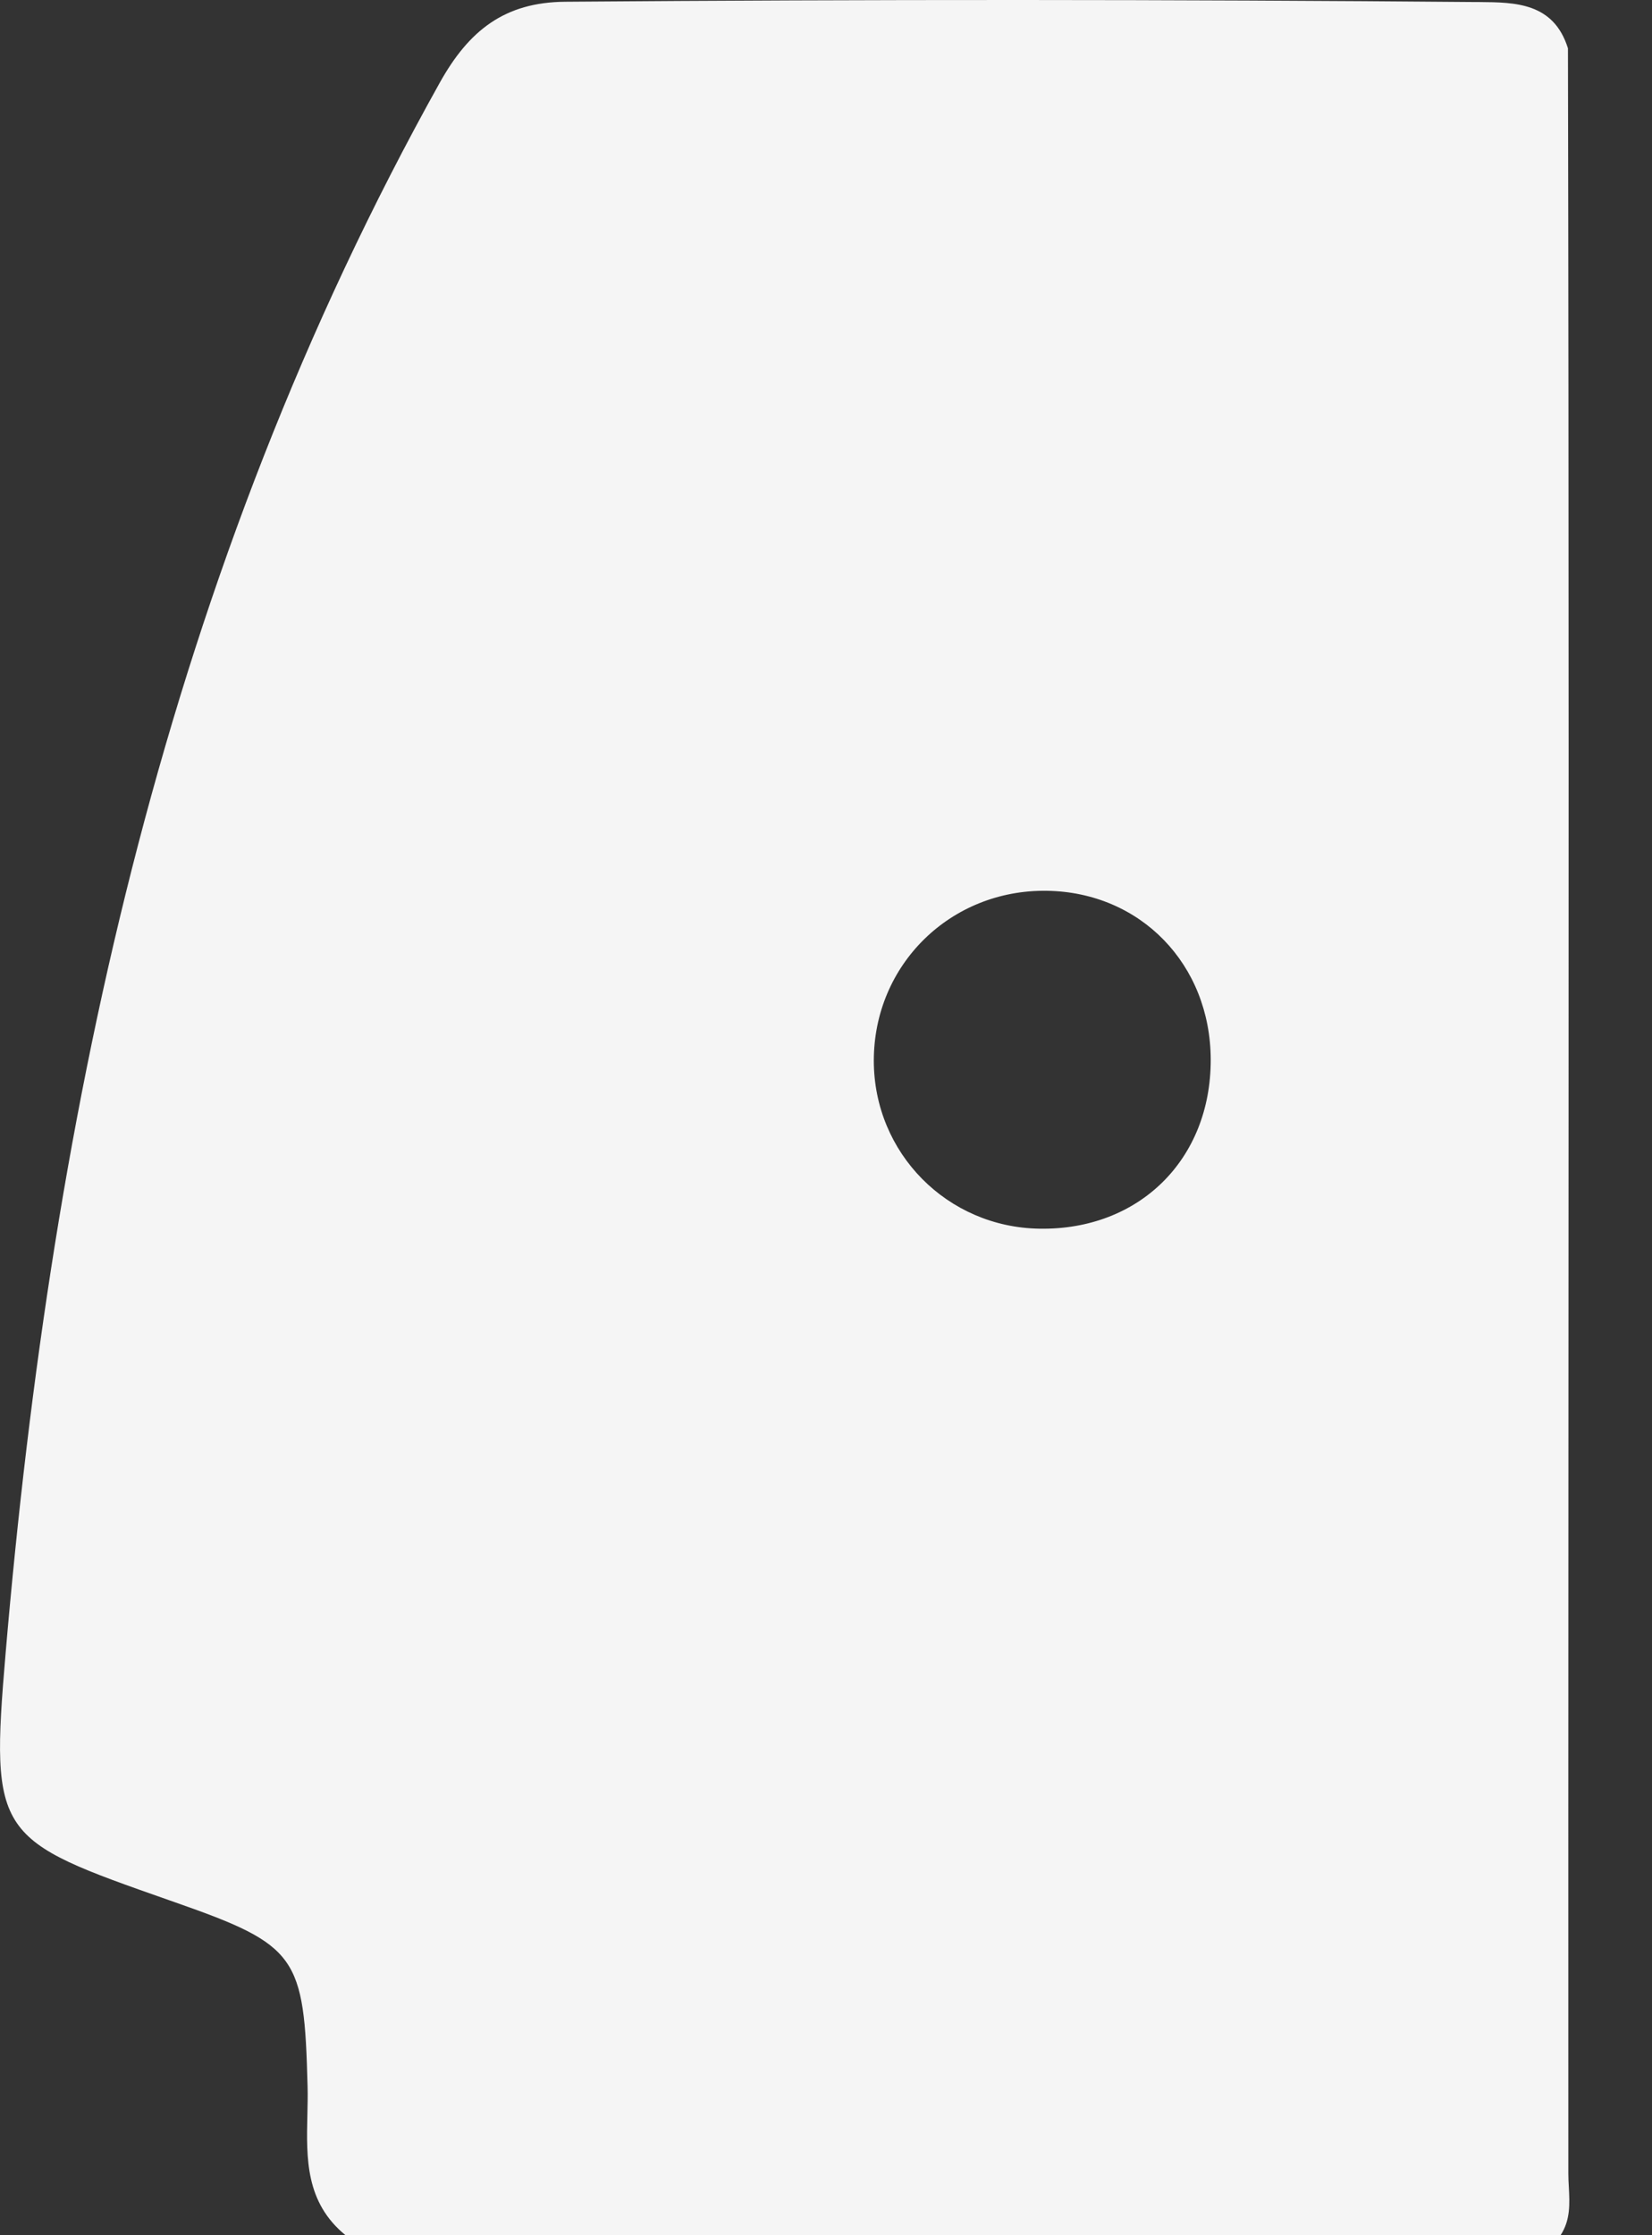 <svg width="17" height="23" viewBox="0 0 17 23" fill="none" xmlns="http://www.w3.org/2000/svg">
<rect x="0" y="0" width="17" height="23" fill="#333333" stroke="none"/>
<path fill-rule="evenodd" clip-rule="evenodd" d="M3.556 23H16.059C16.162 22.844 16.153 22.673 16.144 22.503C16.141 22.455 16.139 22.407 16.139 22.36C16.138 19.882 16.139 17.405 16.14 14.927C16.142 10.118 16.145 5.308 16.135 0.497C15.988 0.027 15.593 0.024 15.224 0.021C15.213 0.021 15.202 0.021 15.191 0.021C12.066 -0.006 8.941 -0.007 5.816 0.018C5.19 0.023 4.824 0.316 4.526 0.85C1.722 5.873 0.541 11.348 0.058 17.008C-0.104 18.905 -0.035 18.93 1.747 19.555L1.801 19.574C3.06 20.015 3.131 20.128 3.165 21.467C3.168 21.565 3.165 21.664 3.163 21.763C3.153 22.209 3.142 22.662 3.556 23ZM12.459 10.904C12.457 9.923 11.737 9.18 10.772 9.166C9.781 9.152 8.992 9.927 8.992 10.914C8.992 11.864 9.747 12.629 10.698 12.643C11.723 12.659 12.461 11.93 12.459 10.904Z" fill="#F5F5F5"/>
</svg>
